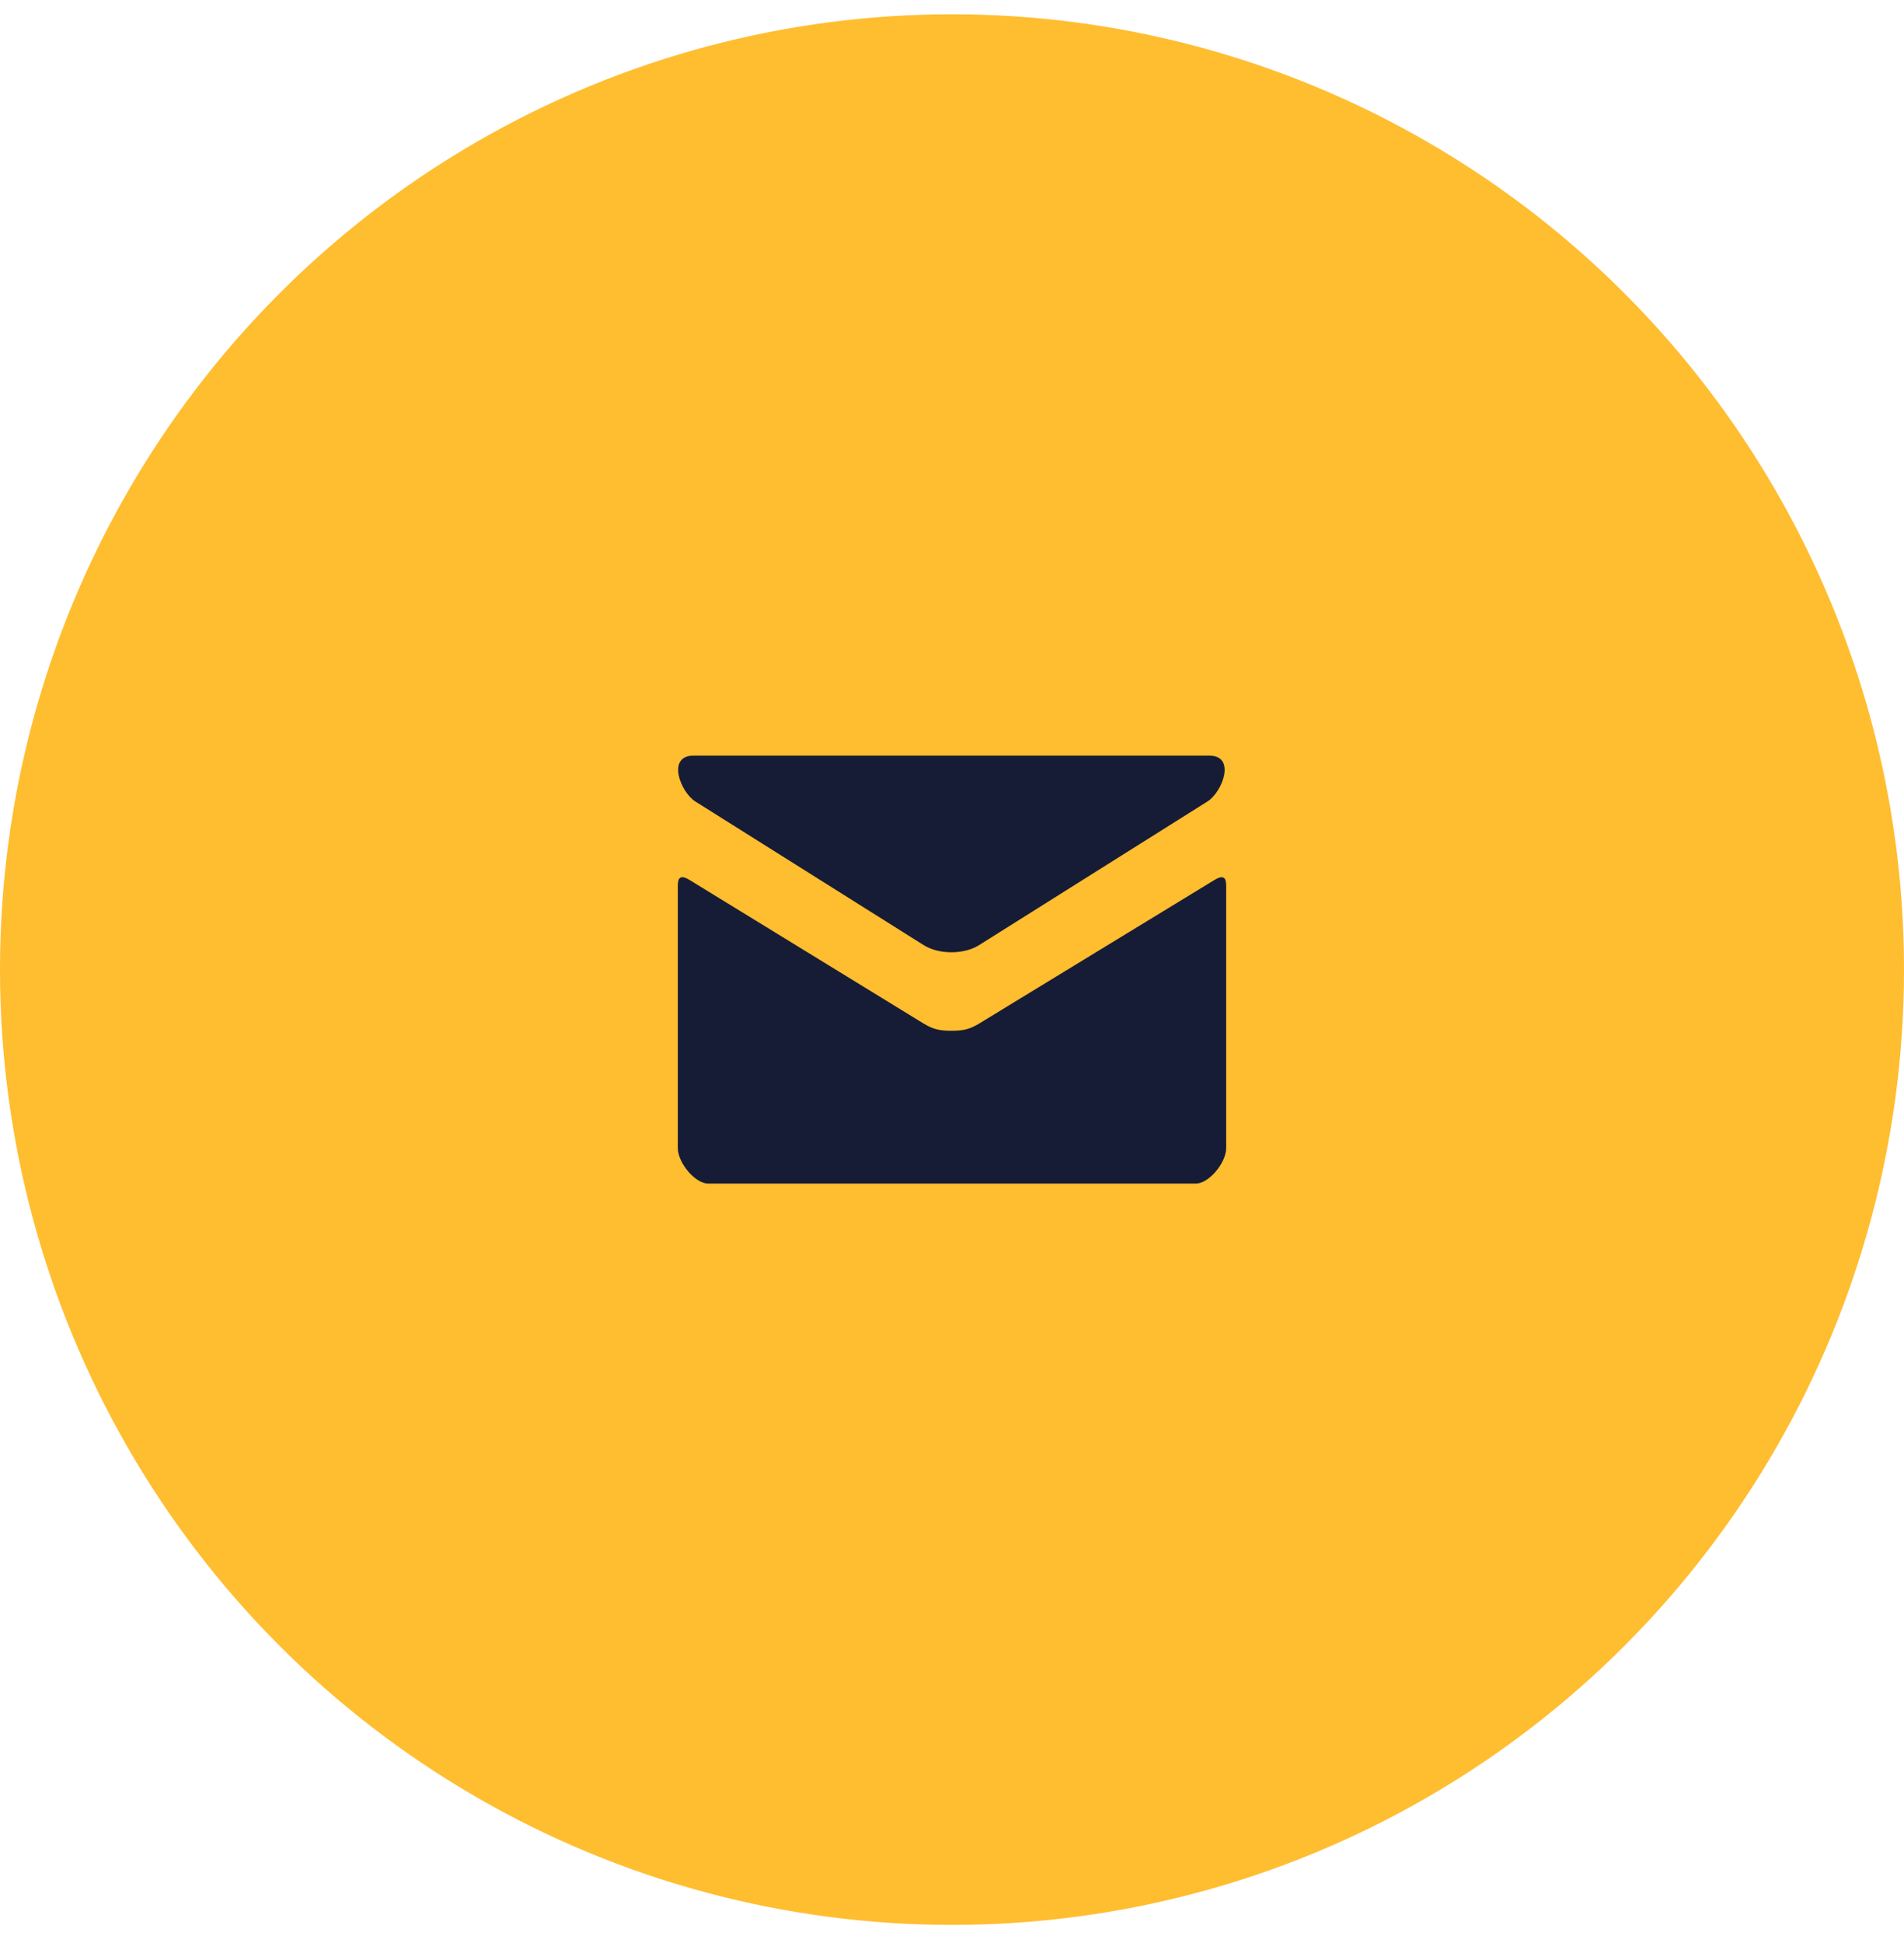 <svg width="50" height="51" viewBox="0 0 50 51" fill="none" xmlns="http://www.w3.org/2000/svg">
<ellipse cx="25" cy="25.45" rx="25" ry="25.075" fill="#FFBD30"/>
<path d="M18.259 21.037L24.259 24.809C24.461 24.935 24.721 24.995 24.984 24.995C25.246 24.995 25.507 24.935 25.709 24.809L31.709 21.037C32.1 20.791 32.469 19.833 31.752 19.833H18.217C17.499 19.833 17.869 20.791 18.259 21.037ZM31.89 23.099L25.709 26.869C25.437 27.036 25.246 27.055 24.984 27.055C24.721 27.055 24.531 27.036 24.259 26.869C23.987 26.703 18.553 23.369 18.109 23.098C17.797 22.907 17.8 23.131 17.8 23.303V30.131C17.8 30.524 18.253 31.067 18.6 31.067H31.4C31.747 31.067 32.2 30.524 32.2 30.131V23.304C32.2 23.132 32.203 22.908 31.89 23.099Z" fill="#161C35"/>
</svg>
